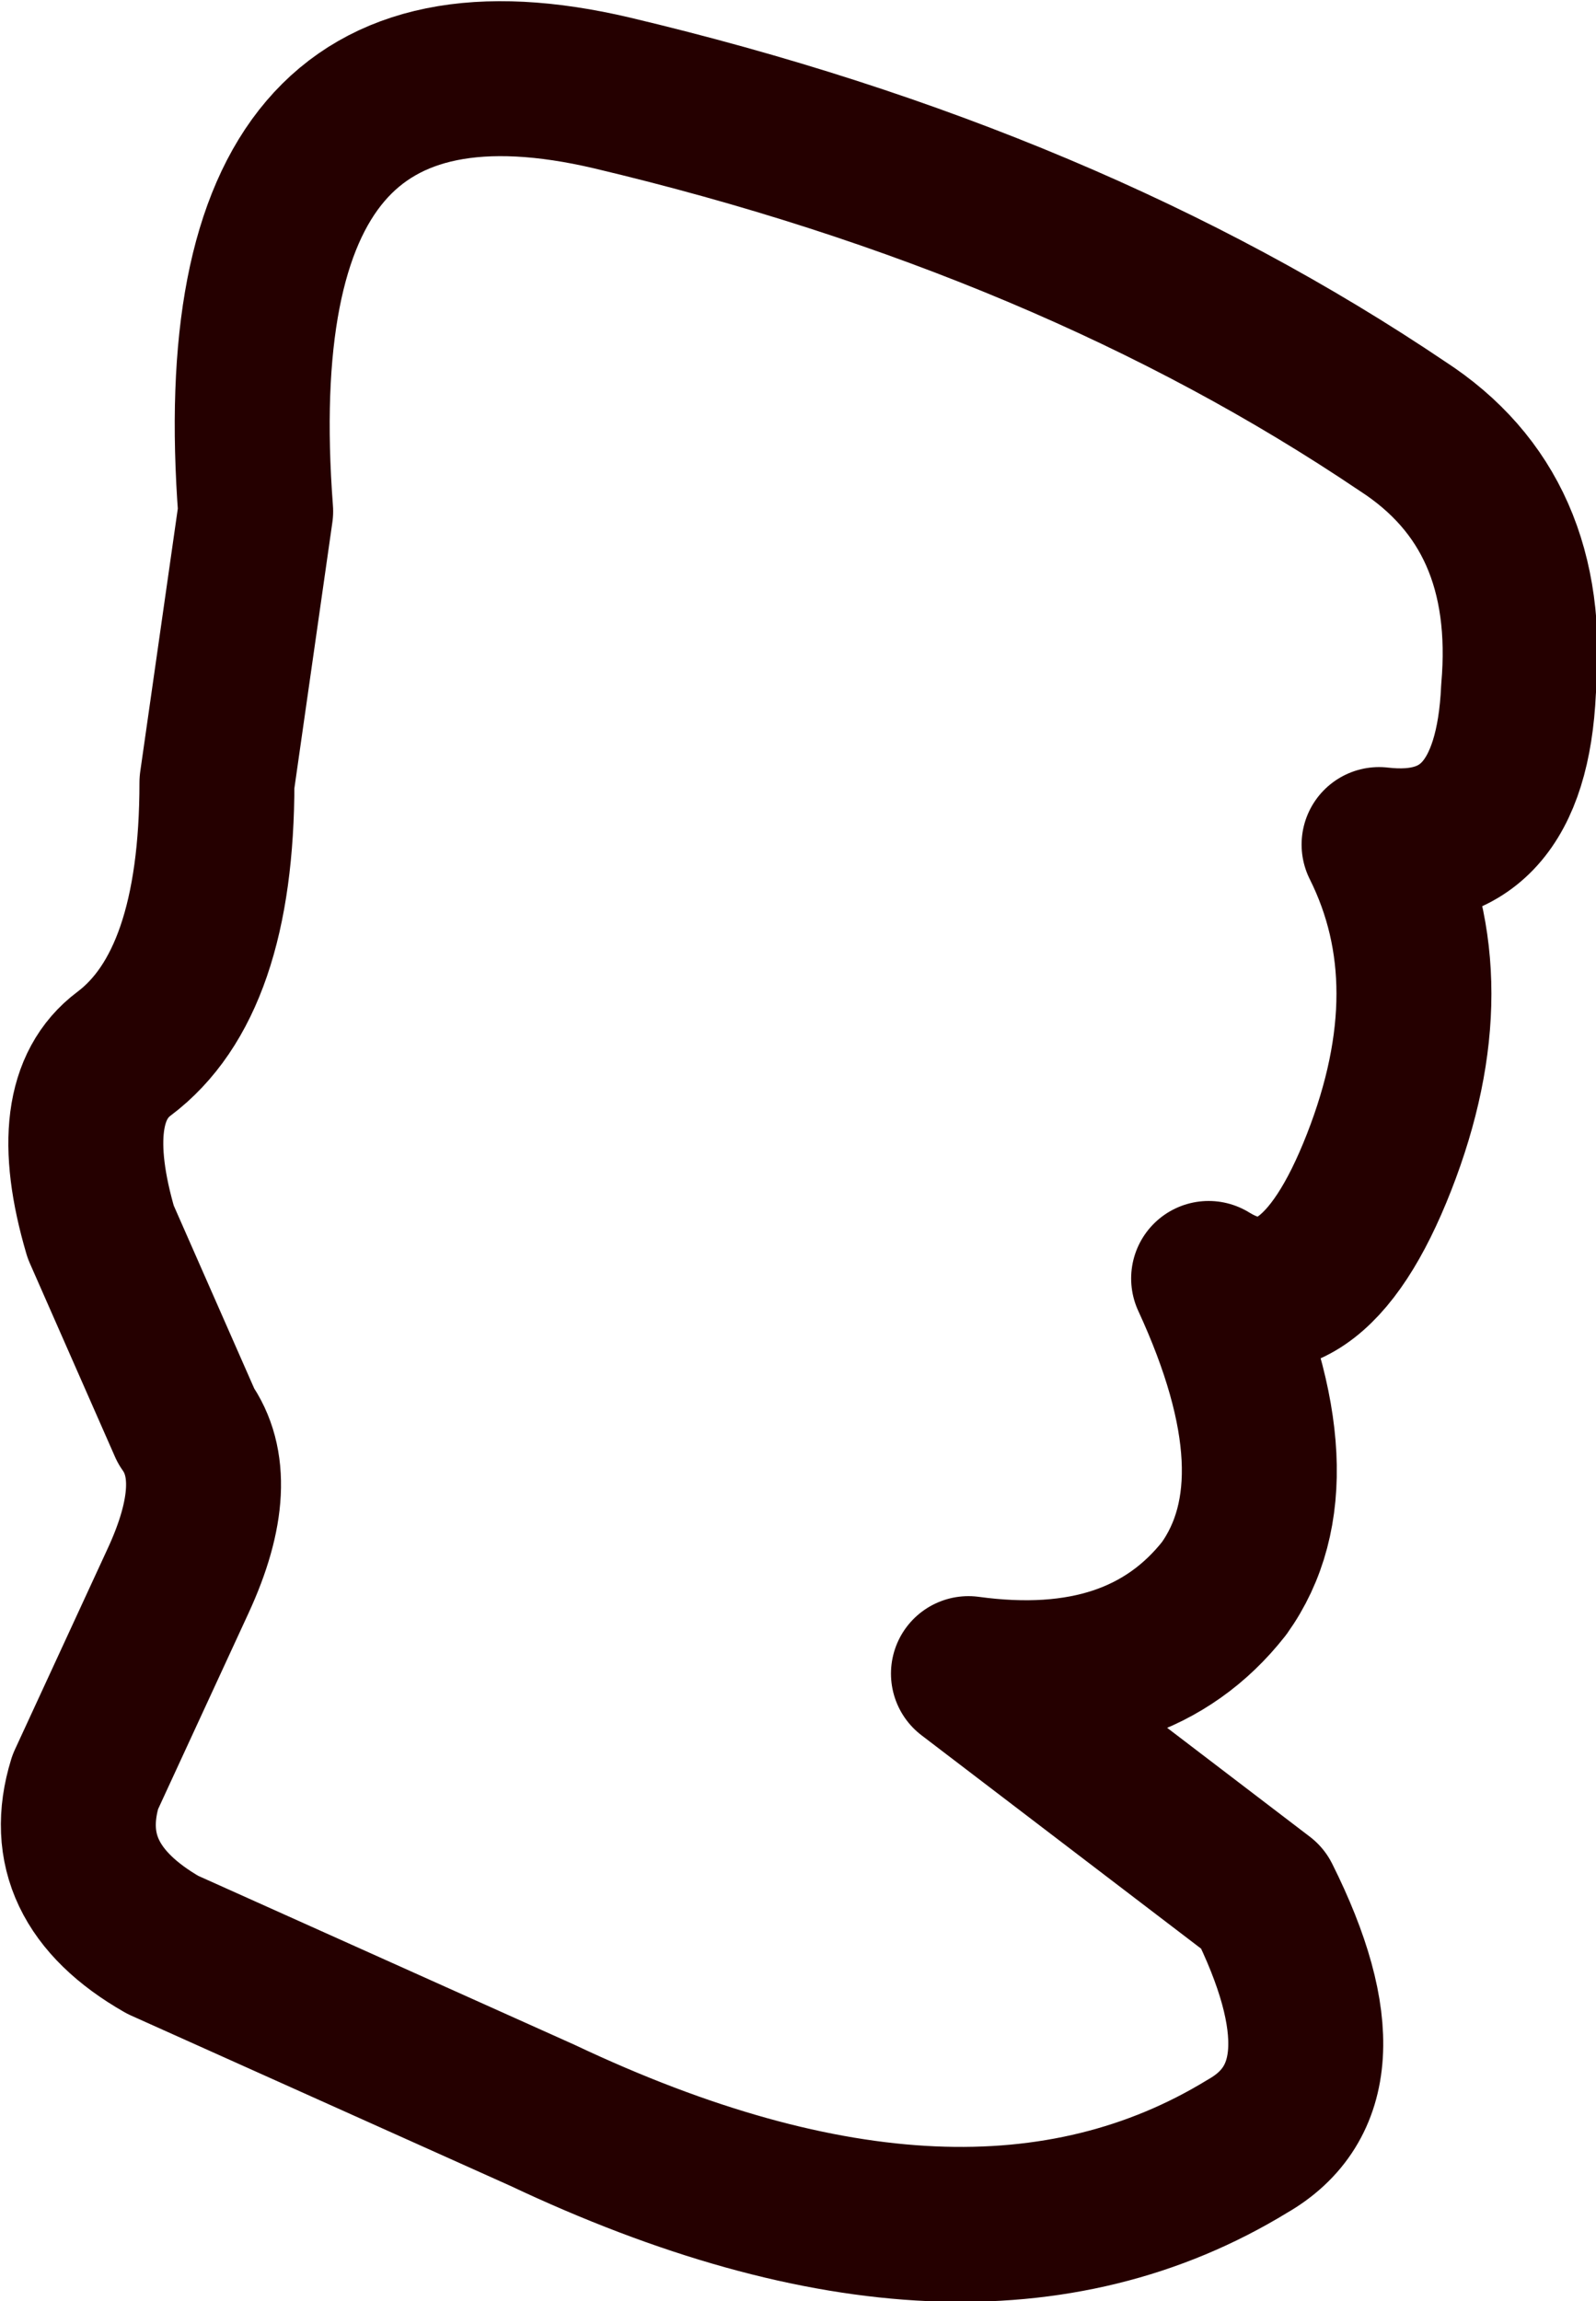 <?xml version="1.0" encoding="UTF-8" standalone="no"?>
<svg xmlns:xlink="http://www.w3.org/1999/xlink" height="14.85px" width="10.3px" xmlns="http://www.w3.org/2000/svg">
  <g transform="matrix(1.0, 0.0, 0.0, 1.0, 5.1, 7.4)">
    <path d="M2.95 6.45 Q1.15 7.55 -1.6 6.25 L-4.05 5.15 Q-4.75 4.75 -4.55 4.1 L-3.95 2.8 Q-3.65 2.15 -3.9 1.8 L-4.45 0.55 Q-4.7 -0.3 -4.3 -0.6 -3.7 -1.05 -3.7 -2.35 L-3.45 -4.1 Q-3.7 -7.4 -1.15 -6.8 1.8 -6.1 3.95 -4.65 4.8 -4.1 4.7 -2.95 4.65 -1.85 3.8 -1.95 4.25 -1.05 3.8 0.1 3.35 1.25 2.7 0.85 3.3 2.15 2.8 2.85 2.25 3.55 1.15 3.4 L3.05 4.85 Q3.65 6.05 2.95 6.45 Z" fill="none" stroke="#250000" stroke-linecap="round" stroke-linejoin="round" stroke-width="1.0"/>
  </g>
</svg>
